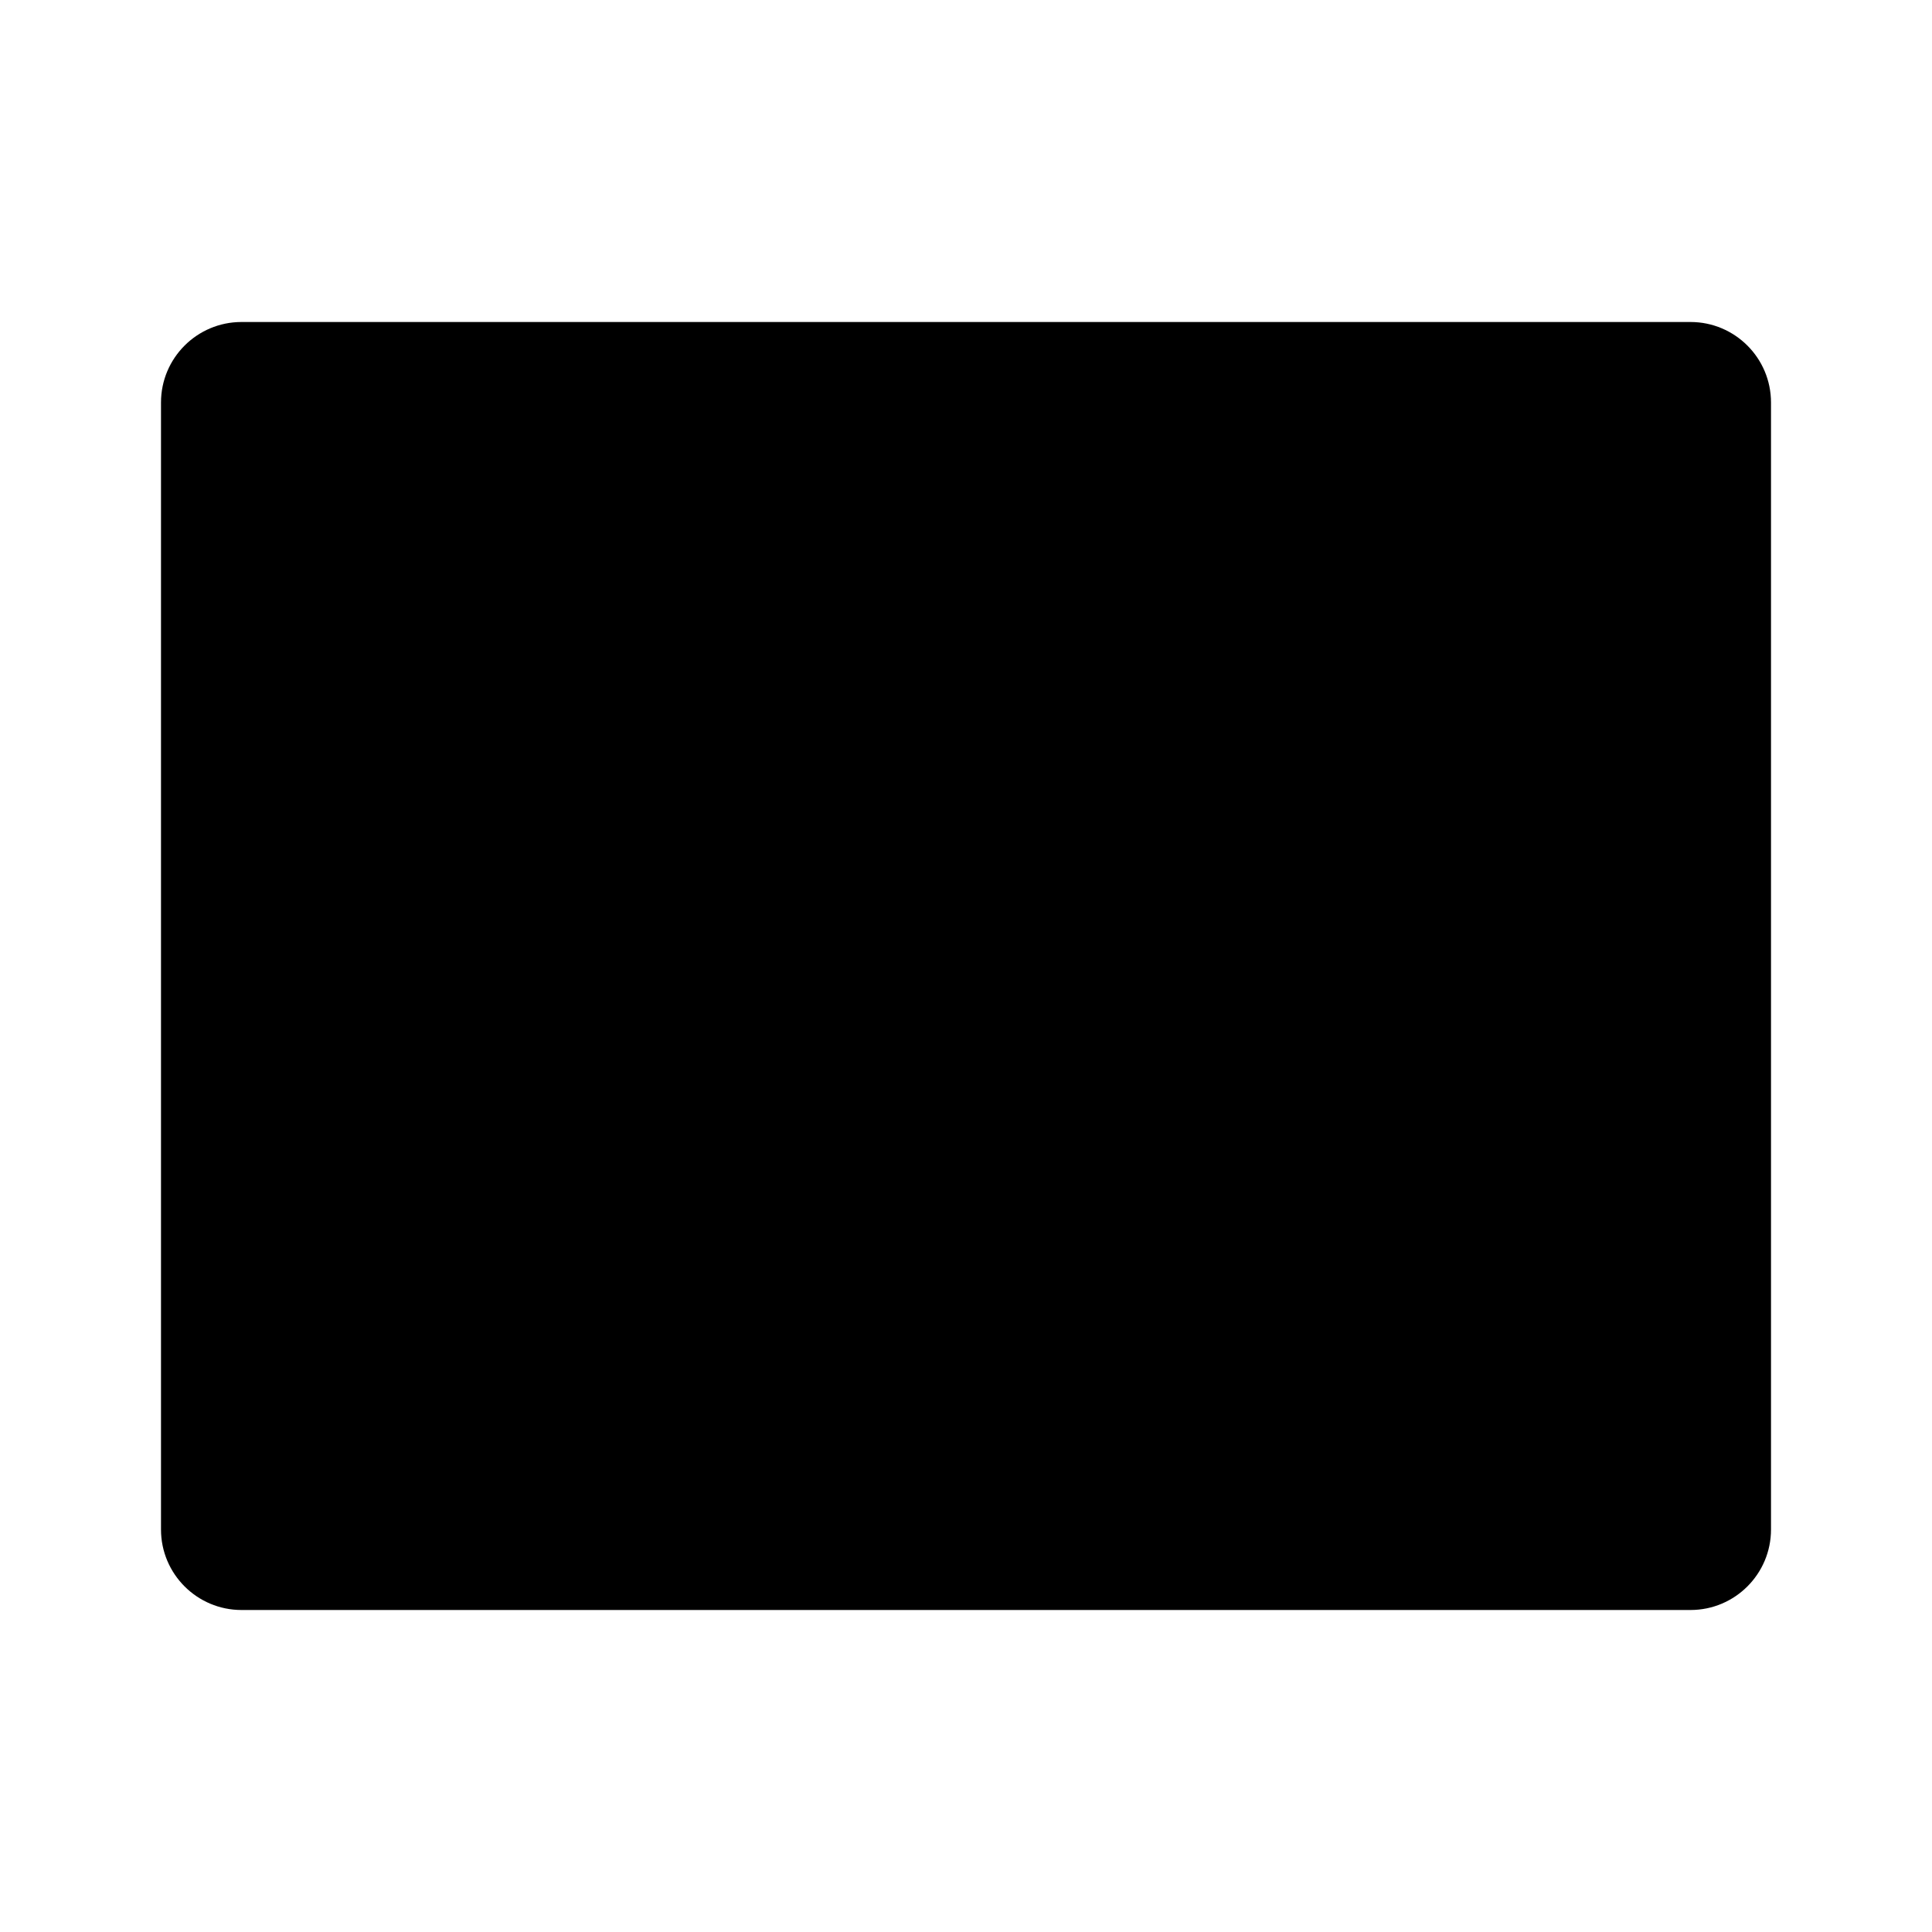 <svg fill="currentColor" viewBox="0 0 24 24" xmlns="http://www.w3.org/2000/svg"><path d="M3 4H21C21.552 4 22 4.448 22 5V19C22 19.552 21.552 20 21 20H3C2.448 20 2 19.552 2 19V5C2 4.448 2.448 4 3 4Z"/></svg>